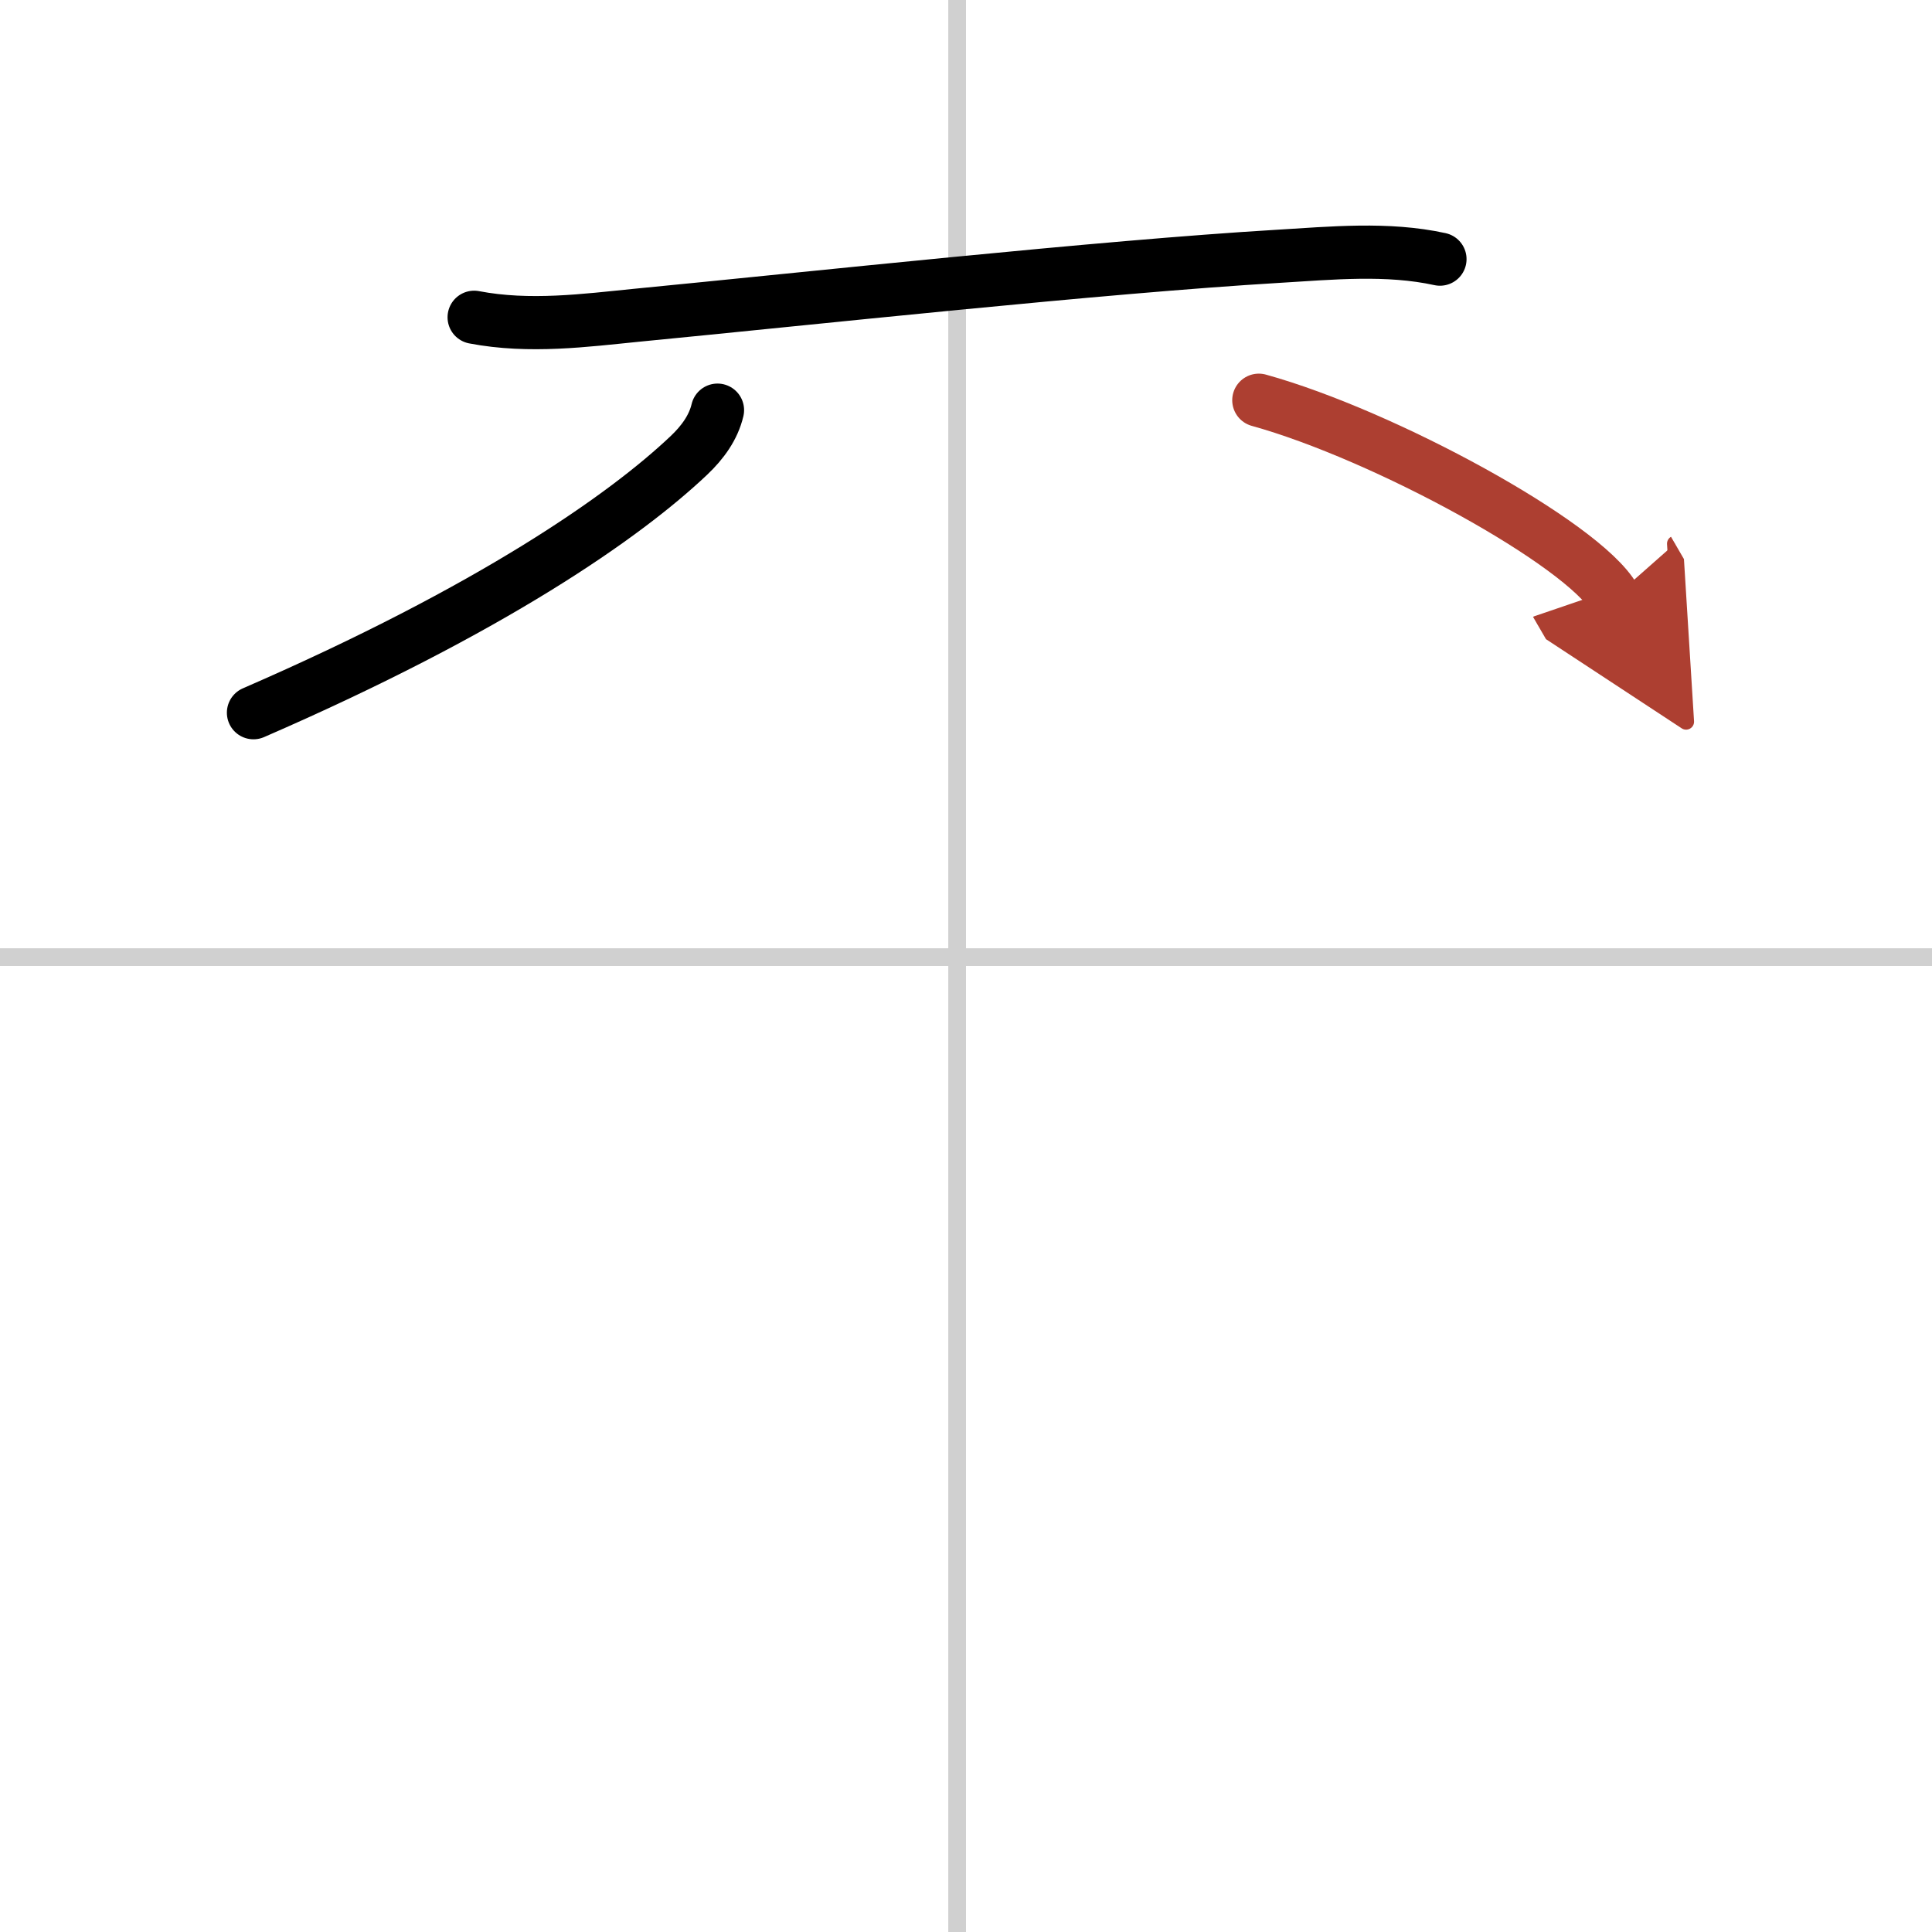 <svg width="400" height="400" viewBox="0 0 109 109" xmlns="http://www.w3.org/2000/svg"><defs><marker id="a" markerWidth="4" orient="auto" refX="1" refY="5" viewBox="0 0 10 10"><polyline points="0 0 10 5 0 10 1 5" fill="#ad3f31" stroke="#ad3f31"/></marker></defs><g fill="none" stroke="#000" stroke-linecap="round" stroke-linejoin="round" stroke-width="3"><rect width="100%" height="100%" fill="#fff" stroke="#fff"/><line x1="54" x2="54" y2="109" stroke="#d0d0d0" stroke-width="1"/><line x2="109" y1="54" y2="54" stroke="#d0d0d0" stroke-width="1"/><path d="m26.75 17.9c3.12 0.6 6.31 0.17 9.13-0.11 9.91-0.96 26.17-2.73 36.24-3.33 3-0.18 6.15-0.49 9.12 0.16"/><path d="m40.48 23.14c-0.23 0.98-0.84 1.82-1.61 2.55-3.62 3.43-11.12 8.68-24.57 14.52"/><path d="m71.02 22.58c7.07 1.96 18.27 8.08 20.04 11.13" marker-end="url(#a)" stroke="#ad3f31"/></g></svg>
